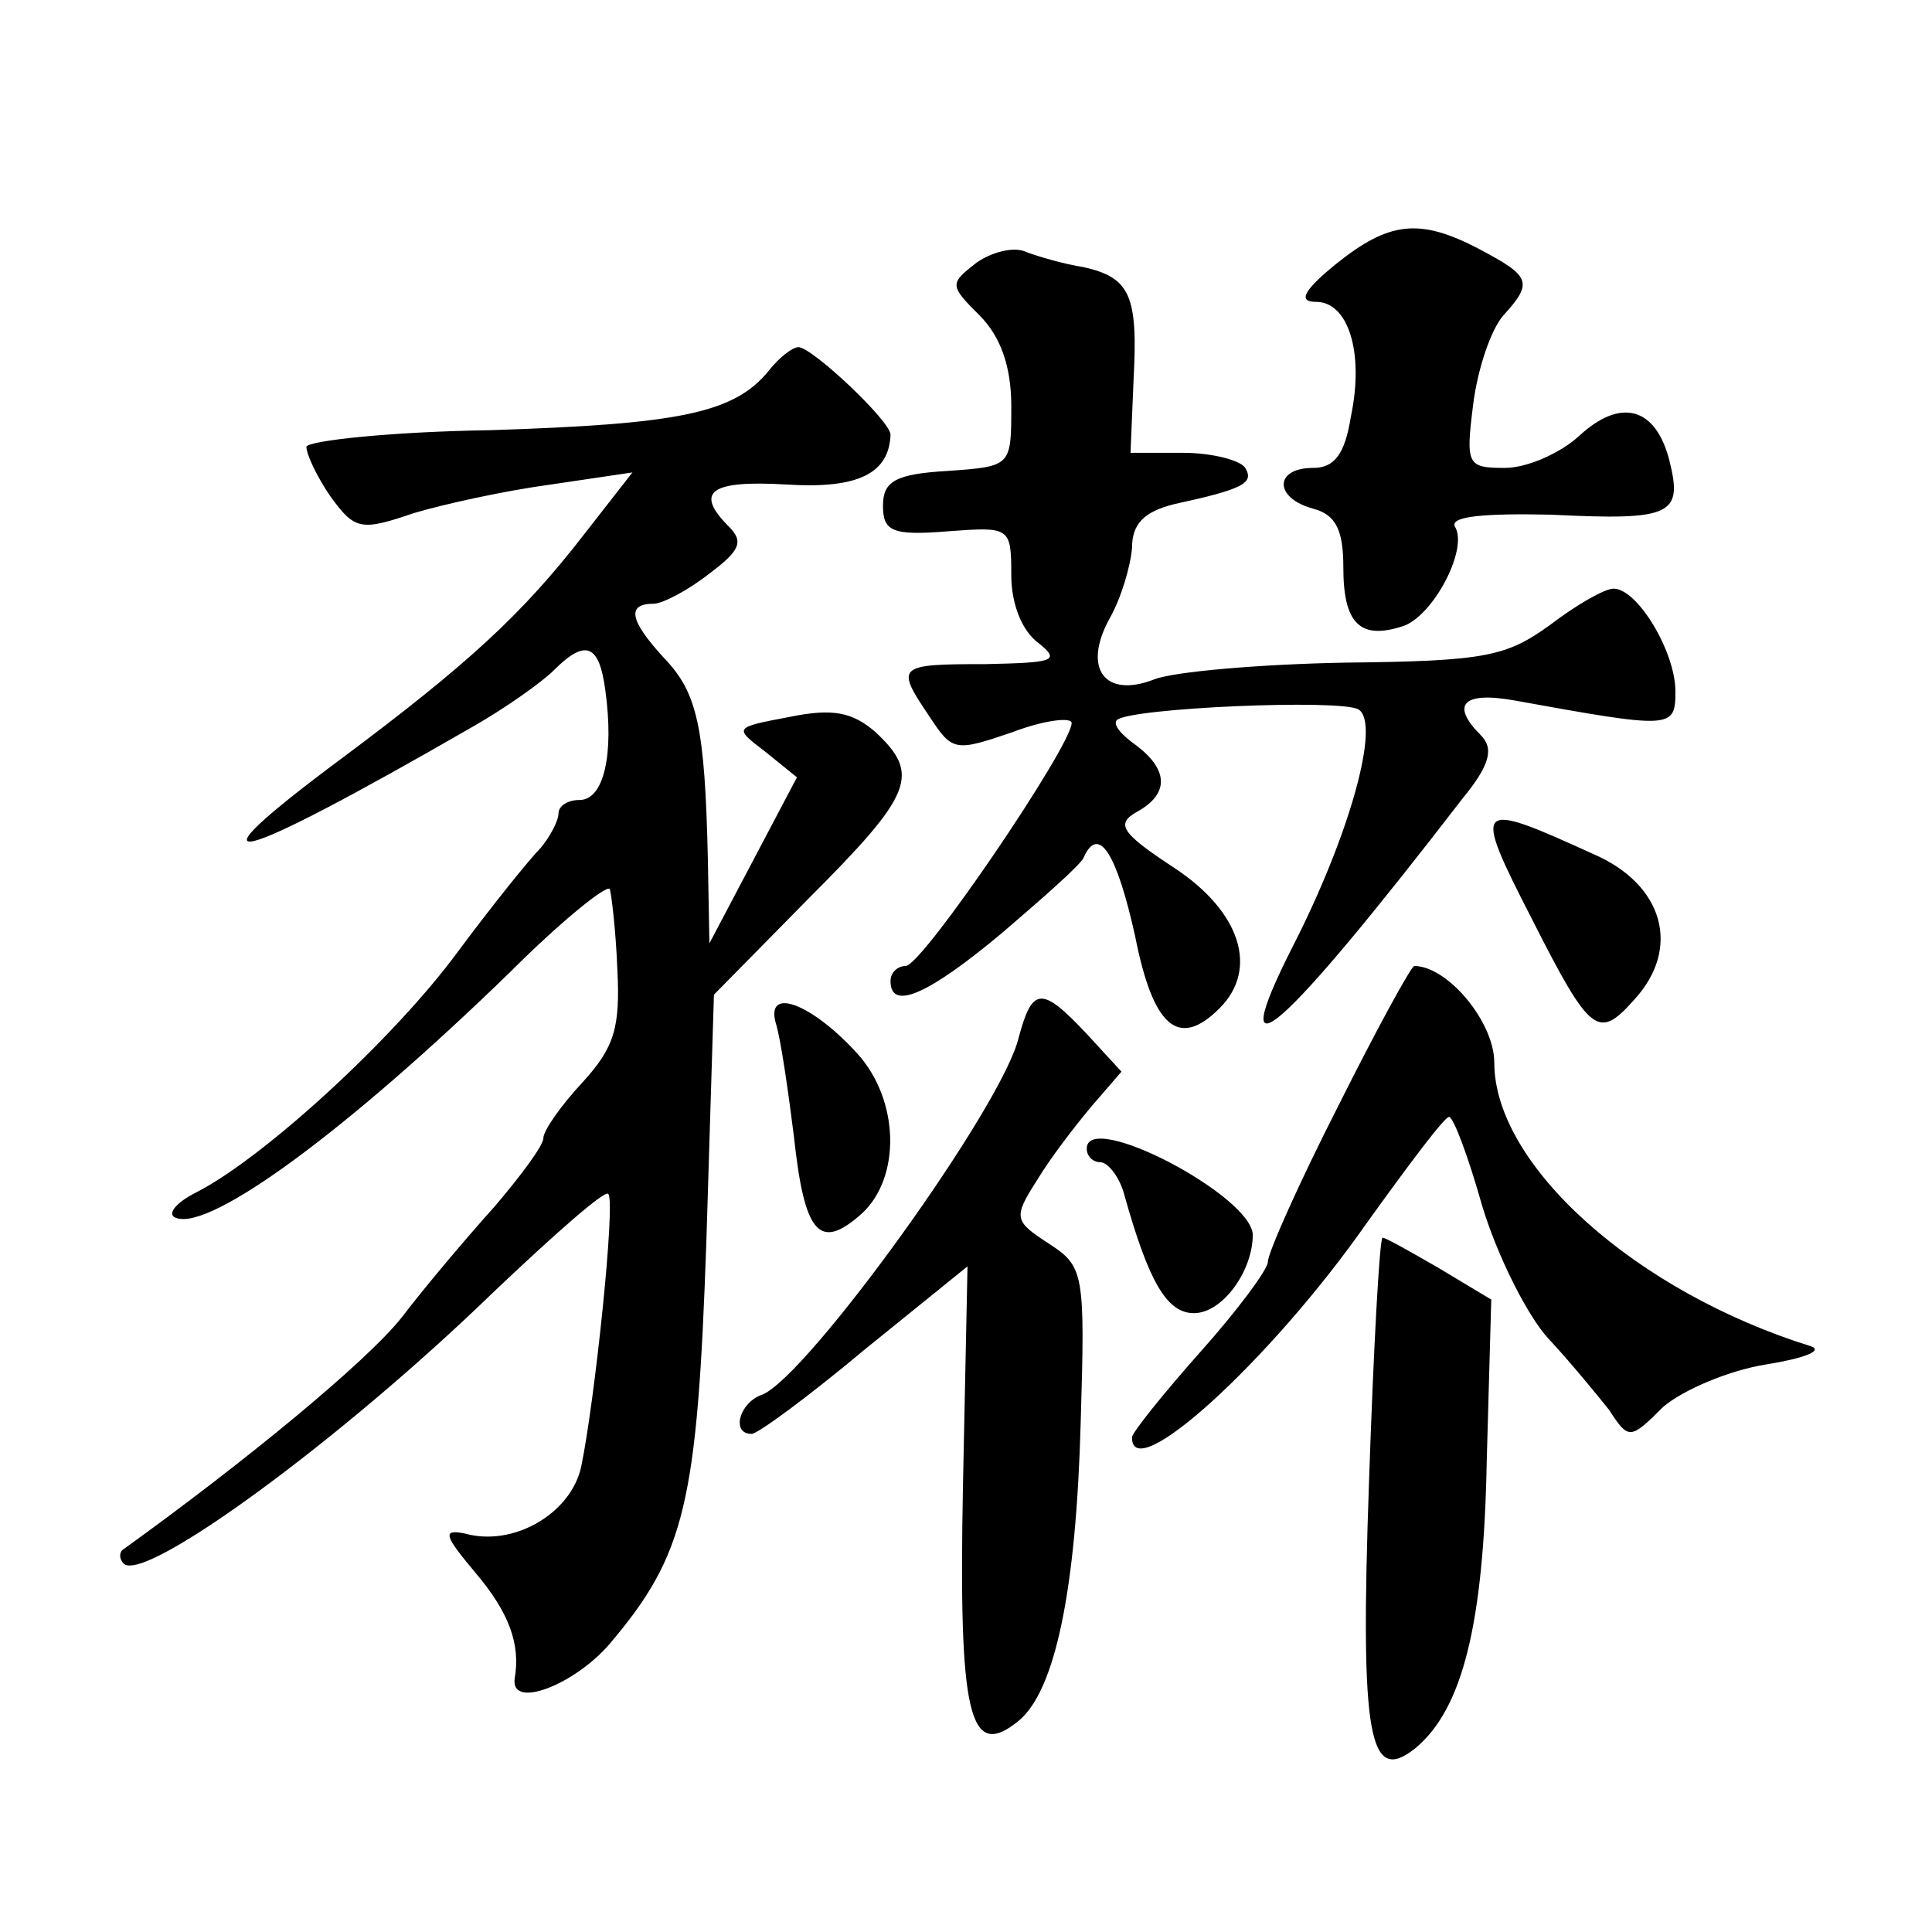 <?xml version="1.0" standalone="no"?>
<!DOCTYPE svg PUBLIC "-//W3C//DTD SVG 20010904//EN"
 "http://www.w3.org/TR/2001/REC-SVG-20010904/DTD/svg10.dtd">
<svg version="1.0" xmlns="http://www.w3.org/2000/svg"
 width="128pt" height="128pt" viewBox="0 0 128 128"
 preserveAspectRatio="xMidYMid meet">
<g transform="translate(0,128) scale(0.1,-0.1)"
fill="#0" stroke="none">
<path d="M885 1105 c-22 -18 -25 -25 -13 -25 21 0 32 -33 23 -76 -4 -25 -11 -34
-25 -34 -26 0 -26 -20 0 -27 15 -4 20 -14 20 -39 0 -37 11 -48 39 -39 20 6 44 51
35 66 -4 7 20 9 64 8 80 -4 87 0 78 36 -9 35 -32 42 -60 16 -12 -11 -34 -21 -49
-21 -25 0 -26 2 -21 42 3 24 12 50 20 59 20 22 18 26 -16 44 -40 21 -60 18 -95
-10z M647 1106 c-18 -14 -18 -15 2 -35 14 -14 21 -34 21 -60 0 -40 0 -40 -42 -43
-35 -2 -43 -7 -43 -23 0 -17 6 -20 43 -17 41 3 42 3 42 -29 0 -19 7 -37 18 -45
15 -12 10 -13 -35 -14 -59 0 -60 -1 -37 -35 15 -23 17 -23 55 -10 21 8 39 10 39
6 0 -15 -99 -161 -110 -161 -5 0 -10 -4 -10 -10 0 -20 25 -9 74 32 28 24 53 46
54 50 10 22 22 2 34 -52 12 -61 29 -75 56 -48 26 26 14 64 -30 93 -35 23 -39 29
-25 37 22 12 21 28 0 44 -10 7 -16 14 -13 17 9 8 148 14 160 7 15 -9 -6 -84 -44
-158 -46 -91 -8 -58 113 99 18 22 21 33 12 42 -20 20 -12 29 22 23 105 -19 107
-19 107 6 0 26 -25 68 -41 68 -6 0 -25 -11 -42 -24 -29 -21 -43 -24 -135 -25 -57
-1 -114 -6 -127 -11 -33 -13 -48 7 -30 40 8 14 14 35 15 47 0 16 8 24 28 29 46
10 53 14 47 24 -3 5 -22 10 -41 10 l-35 0 2 48 c3 56 -2 68 -33 75 -13 2 -30 7
-38 10 -8 4 -23 0 -33 -7z M509 1034 c-23 -28 -60 -35 -184 -39 -66 -1 -121 -7
-122 -11 0 -5 7 -20 16 -33 16 -22 20 -23 55 -11 20 6 61 15 91 19 l54 8 -32 -41
c-41 -53 -77 -86 -160 -148 -109 -81 -76 -73 87 21 21 12 45 29 53 37 21 21 30
17 34 -13 6 -43 -1 -73 -17 -73 -8 0 -14 -4 -14 -9 0 -5 -6 -16 -12 -23 -7 -7 -32
-38 -55 -69 -42 -57 -128 -136 -173 -159 -14 -7 -20 -15 -13 -17 23 -8 113 58 221
163 34 34 64 58 66 55 1 -3 4 -27 5 -53 2 -39 -2 -52 -23 -75 -14 -15 -26 -32 -26
-37 0 -5 -15 -25 -32 -45 -18 -20 -46 -53 -62 -74 -23 -29 -103 -95 -185 -154 -2
-2 -2 -6 1 -9 14 -13 144 82 245 180 40 38 74 68 76 65 5 -5 -9 -138 -18 -181 -7
-31 -45 -53 -77 -44 -15 3 -14 -1 7 -26 22 -26 30 -47 26 -70 -3 -21 40 -4 63 23
50 59 58 93 64 267 l5 163 63 64 c69 69 74 82 44 110 -15 13 -28 16 -57 10 -37
-7 -37 -7 -16 -23 l21 -17 -29 -55 -29 -55 -1 55 c-2 89 -7 111 -29 134 -23 25
-25 36 -7 36 6 0 23 9 37 20 20 15 23 21 13 31 -23 23 -13 31 38 28 47 -3 68 7
69 33 0 9 -52 58 -61 58 -4 0 -13 -7 -20 -16z M1015 671 c39 -77 44 -80 68 -53
31 34 19 76 -27 96 -79 36 -81 35 -41 -43z M887 548 c-26 -51 -47 -98 -47 -104
0 -5 -20 -32 -45 -60 -24 -27 -44 -52 -45 -56 -1 -34 92 51 155 141 28 39 52 71
55 71 3 0 13 -27 22 -59 10 -33 30 -73 44 -88 14 -15 32 -37 40 -47 13 -20 14 -20
36 2 13 11 43 24 68 28 25 4 38 9 30 12 -116 36 -210 120 -210 188 0 27 -31 64
-53 64 -2 0 -25 -42 -50 -92z M514 602 c3 -9 8 -43 12 -75 7 -65 17 -76 45 -51
26 24 25 75 -3 106 -30 33 -61 45 -54 20z M675 593 c-10 -45 -140 -225 -170 -237
-15 -5 -21 -26 -7 -26 4 0 38 25 75 56 l68 55 -3 -145 c-3 -153 4 -183 37 -156
24 20 38 86 41 198 3 99 2 103 -21 118 -23 15 -24 17 -8 42 9 15 26 37 37 50 l19
22 -23 25 c-30 32 -36 31 -45 -2z M720 519 c0 -5 4 -9 9 -9 5 0 13 -10 16 -22 16
-57 28 -78 46 -78 19 0 39 28 39 52 -1 26 -110 83 -110 57z M907 298 c-6 -170 0
-201 31 -176 31 26 45 82 47 190 l3 107 -35 21 c-19 11 -35 20 -37 20 -2 0 -6 -73
-9 -162z"/>
</g>
</svg>
